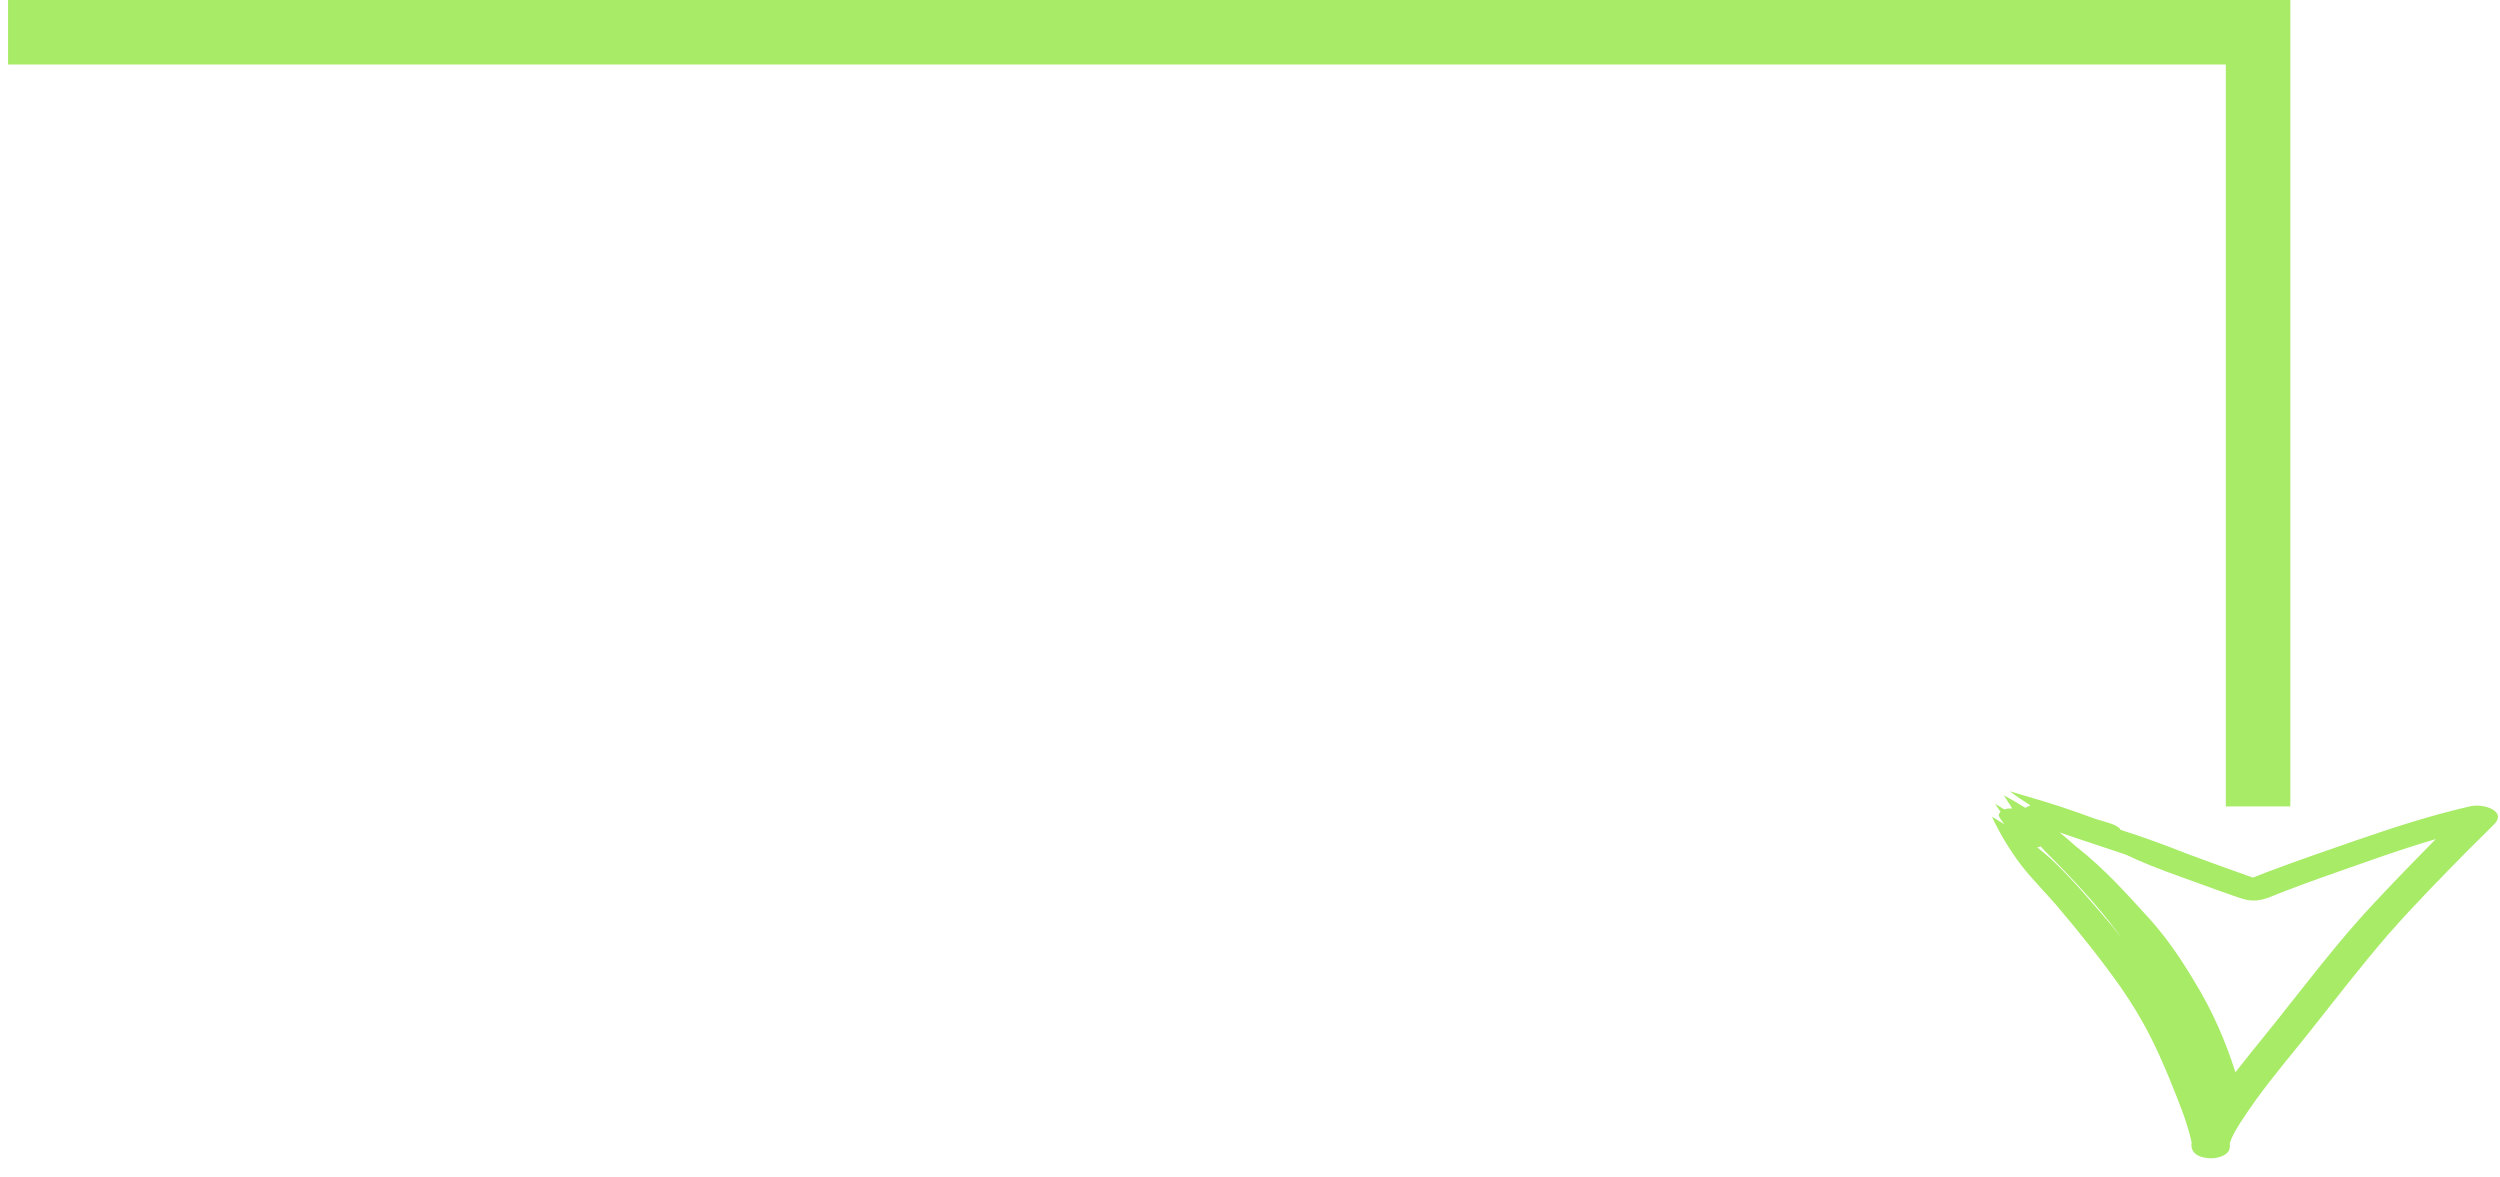 <?xml version="1.0" encoding="UTF-8"?> <svg xmlns="http://www.w3.org/2000/svg" width="155" height="73" viewBox="0 0 155 73" fill="none"><path d="M136.797 71.791C135.99 71.688 135.806 71.234 135.881 70.82C135.587 69.474 135.014 68.151 134.486 66.828C133.617 64.761 132.948 63.342 131.502 61.232C130.293 59.521 128.951 57.839 127.542 56.176C126.813 55.328 125.985 54.507 125.316 53.644C124.576 52.666 123.979 51.657 123.499 50.631C123.76 50.786 124.015 50.944 124.267 51.103C124.148 50.951 124.041 50.795 123.95 50.638C123.902 50.533 123.938 50.423 124.032 50.331C123.923 50.165 123.806 50.001 123.692 49.837C123.711 49.849 123.73 49.861 123.752 49.872C123.93 49.973 124.103 50.079 124.272 50.185C124.398 50.139 124.549 50.115 124.71 50.128C124.729 50.13 124.746 50.133 124.764 50.134C124.585 49.859 124.41 49.585 124.237 49.309C124.704 49.559 125.149 49.82 125.577 50.089C125.663 50.025 125.769 49.971 125.893 49.935C125.44 49.654 125.007 49.365 124.608 49.06C125.642 49.379 126.707 49.666 127.725 50.002C128.492 50.252 129.235 50.524 129.978 50.794C130.049 50.814 130.12 50.833 130.19 50.853C130.643 51.002 131.207 51.106 131.442 51.391C131.457 51.411 131.468 51.432 131.479 51.452C132.923 51.906 134.304 52.423 135.661 52.957C136.991 53.449 138.327 53.936 139.676 54.411C139.975 54.291 140.276 54.173 140.58 54.059C142.373 53.385 144.21 52.747 146.05 52.112C148.314 51.333 150.618 50.576 153.079 50.007C153.908 49.797 154.975 50.185 154.866 50.712C154.829 50.985 154.515 51.208 154.298 51.444C153.853 51.882 153.408 52.318 152.972 52.759C151.264 54.505 149.867 55.901 148.076 57.928C146.365 59.913 144.806 61.939 143.209 63.954C142.086 65.37 140.889 66.768 139.856 68.207C139.201 69.145 138.454 70.177 138.247 70.877C138.265 71.039 138.257 71.2 138.183 71.356C138 71.669 137.377 71.893 136.797 71.791ZM130.822 57.257C131.038 57.528 131.257 57.798 131.475 58.07C131.431 58.01 131.39 57.949 131.346 57.889C130.033 56.113 128.433 54.41 126.754 52.733C126.677 52.649 126.602 52.564 126.526 52.479C126.46 52.504 126.388 52.523 126.311 52.537C126.627 52.787 126.931 53.042 127.217 53.305C128.562 54.579 129.677 55.926 130.822 57.258L130.822 57.257ZM142.046 62.157C143.334 60.537 144.599 58.91 145.992 57.317C147.508 55.598 149.163 53.919 150.807 52.238C150.878 52.165 150.952 52.093 151.023 52.022C148.578 52.737 146.556 53.496 143.808 54.455C142.963 54.76 142.121 55.067 141.298 55.39C140.627 55.666 139.984 55.994 139.107 55.744C138.668 55.628 136.337 54.776 135.047 54.305C133.918 53.904 132.82 53.475 131.805 52.989C130.254 52.461 129.066 52.091 127.69 51.605C128.038 51.887 128.374 52.175 128.695 52.468C128.706 52.477 128.719 52.485 128.73 52.494C130.511 53.891 131.878 55.442 133.269 56.966C134.401 58.221 135.27 59.54 136.065 60.87C137.187 62.699 137.994 64.58 138.597 66.481C139.721 65.033 140.926 63.606 142.044 62.157L142.046 62.157Z" fill="#A8EB67"></path><path d="M140 49.998L140 1.998L0.5 1.998" stroke="#A8EB67" stroke-width="4"></path></svg> 